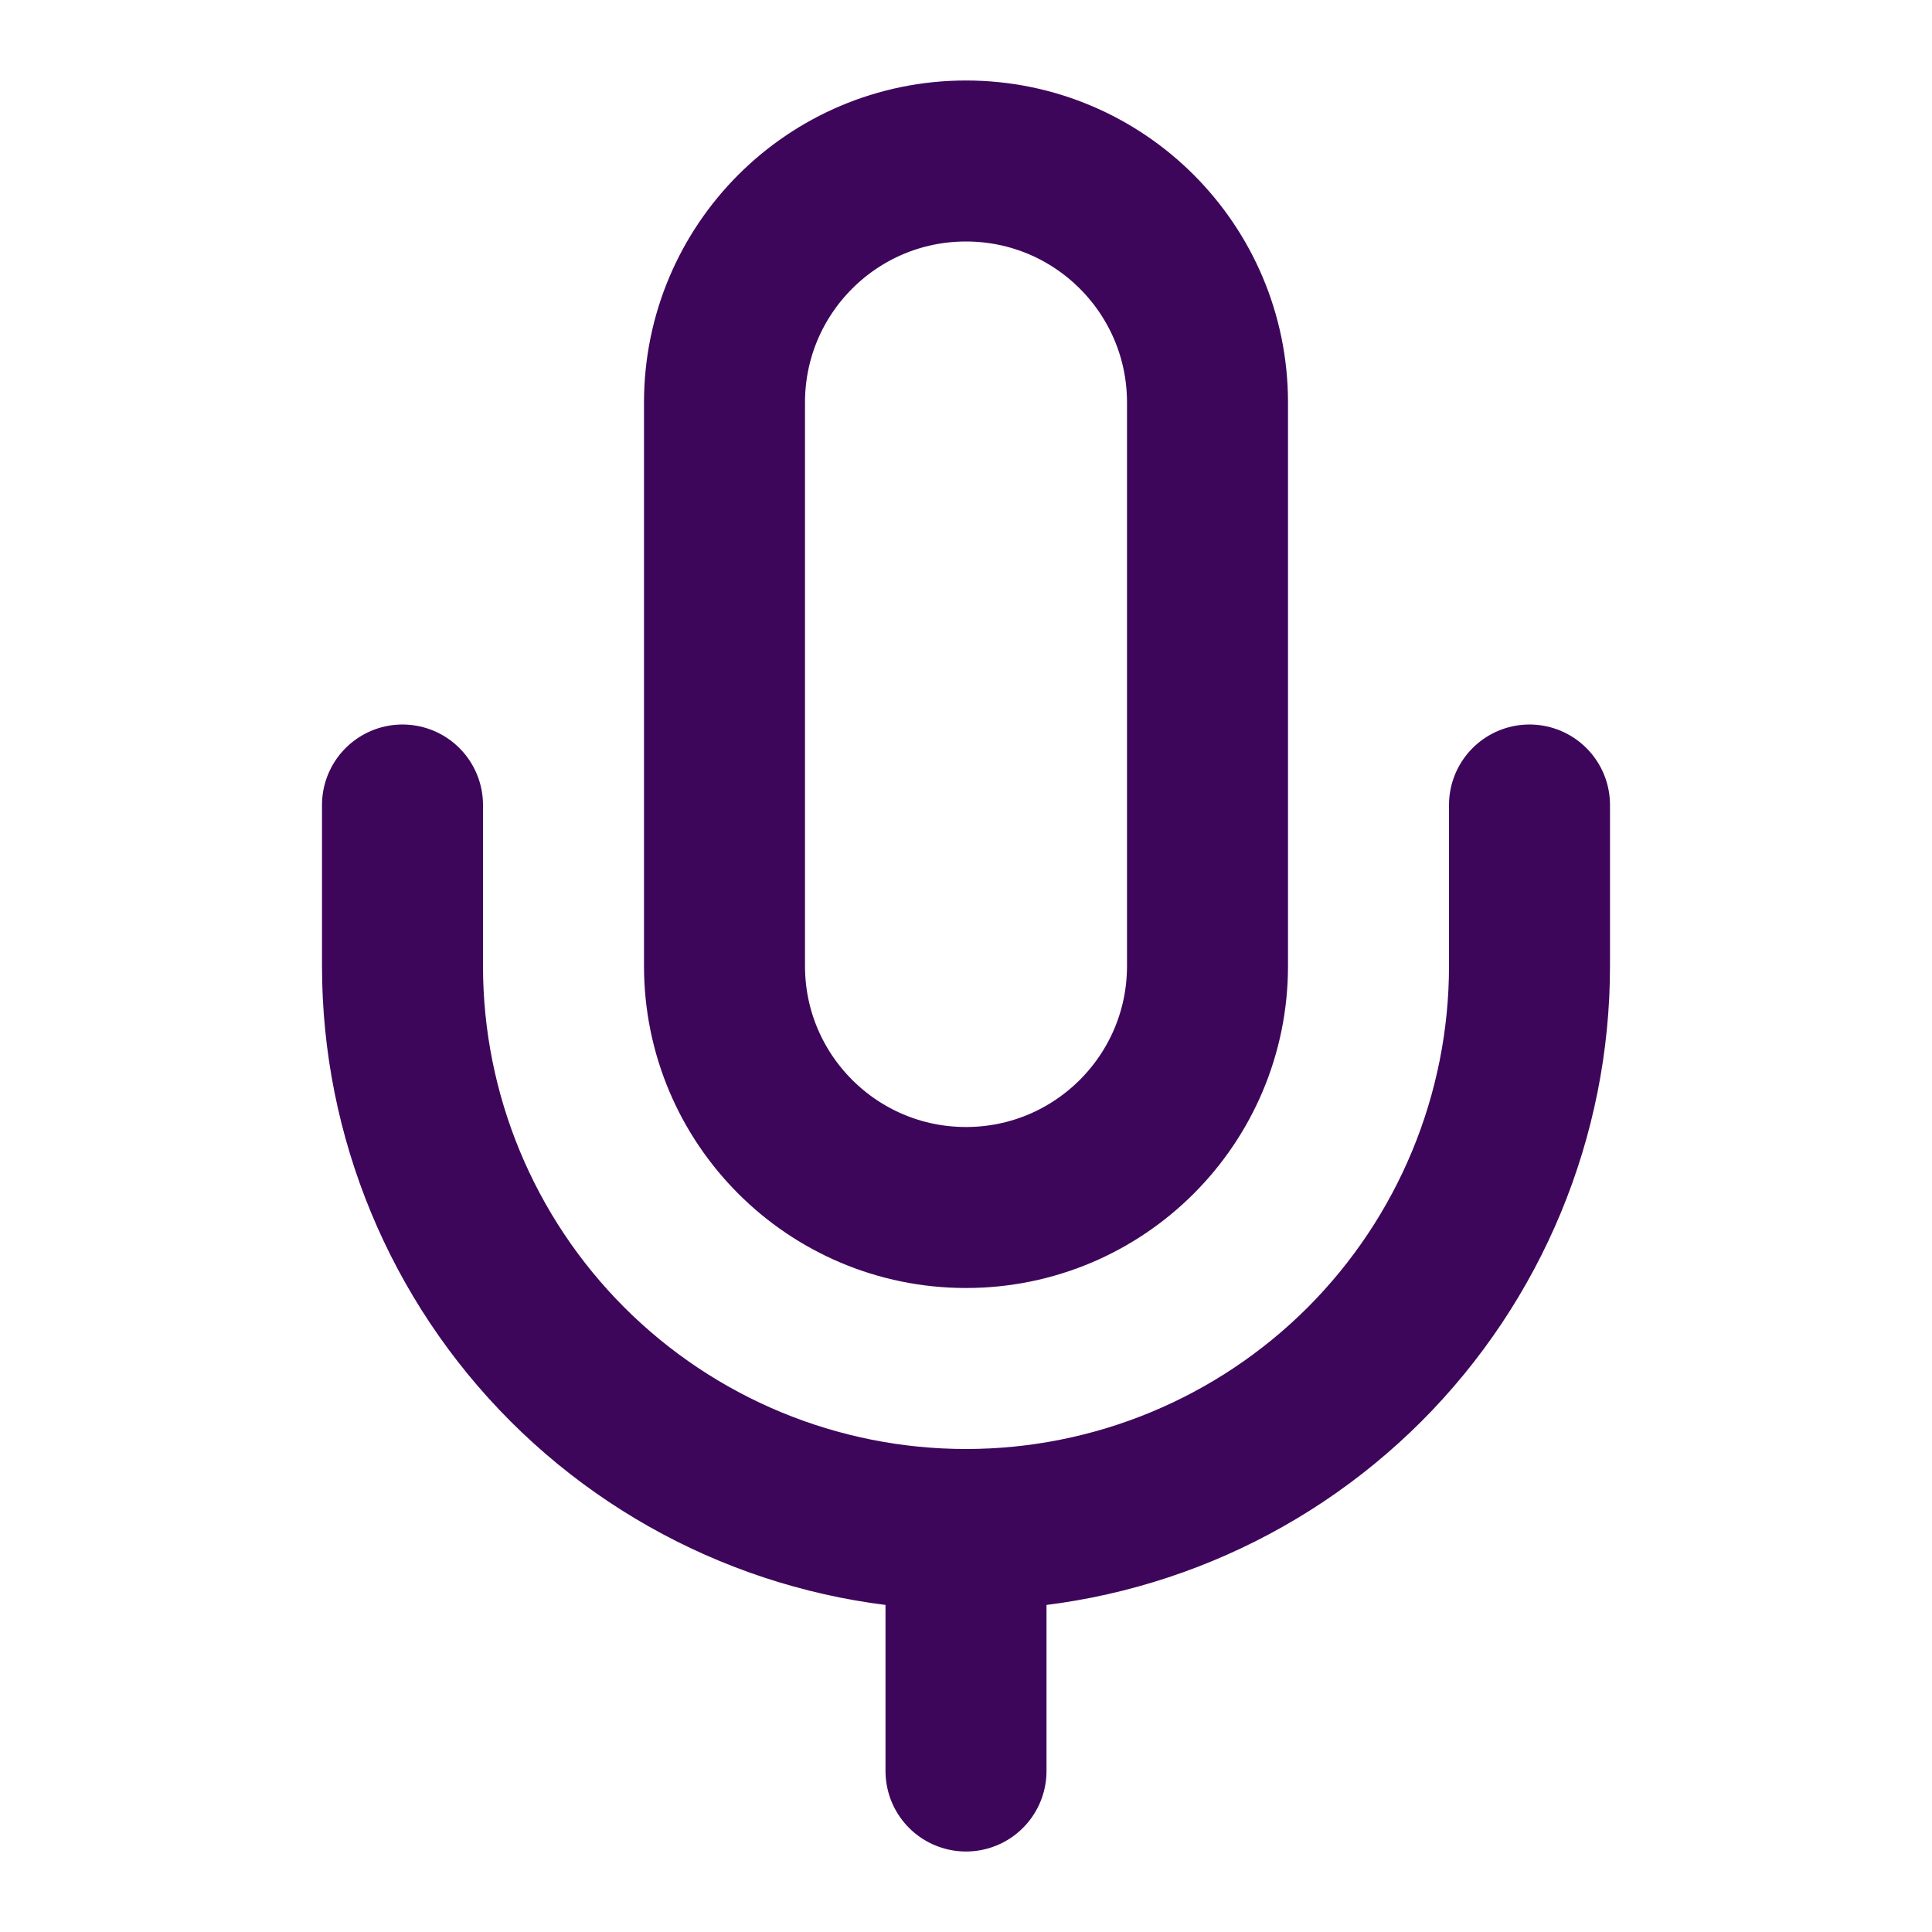 <svg width="24" height="24" viewBox="0 0 24 24" fill="none" xmlns="http://www.w3.org/2000/svg">
<path d="M12 19V22M12 19C13.857 19 15.637 18.262 16.95 16.95C18.262 15.637 19 13.857 19 12V10M12 19C10.143 19 8.363 18.262 7.05 16.95C5.737 15.637 5 13.857 5 12V10M12 2C13.657 2 15 3.343 15 5V12C15 13.657 13.657 15 12 15C10.343 15 9 13.657 9 12V5C9 3.343 10.343 2 12 2Z" stroke="#3D065A" stroke-width="2" stroke-linecap="round" stroke-linejoin="round"/>
</svg>
